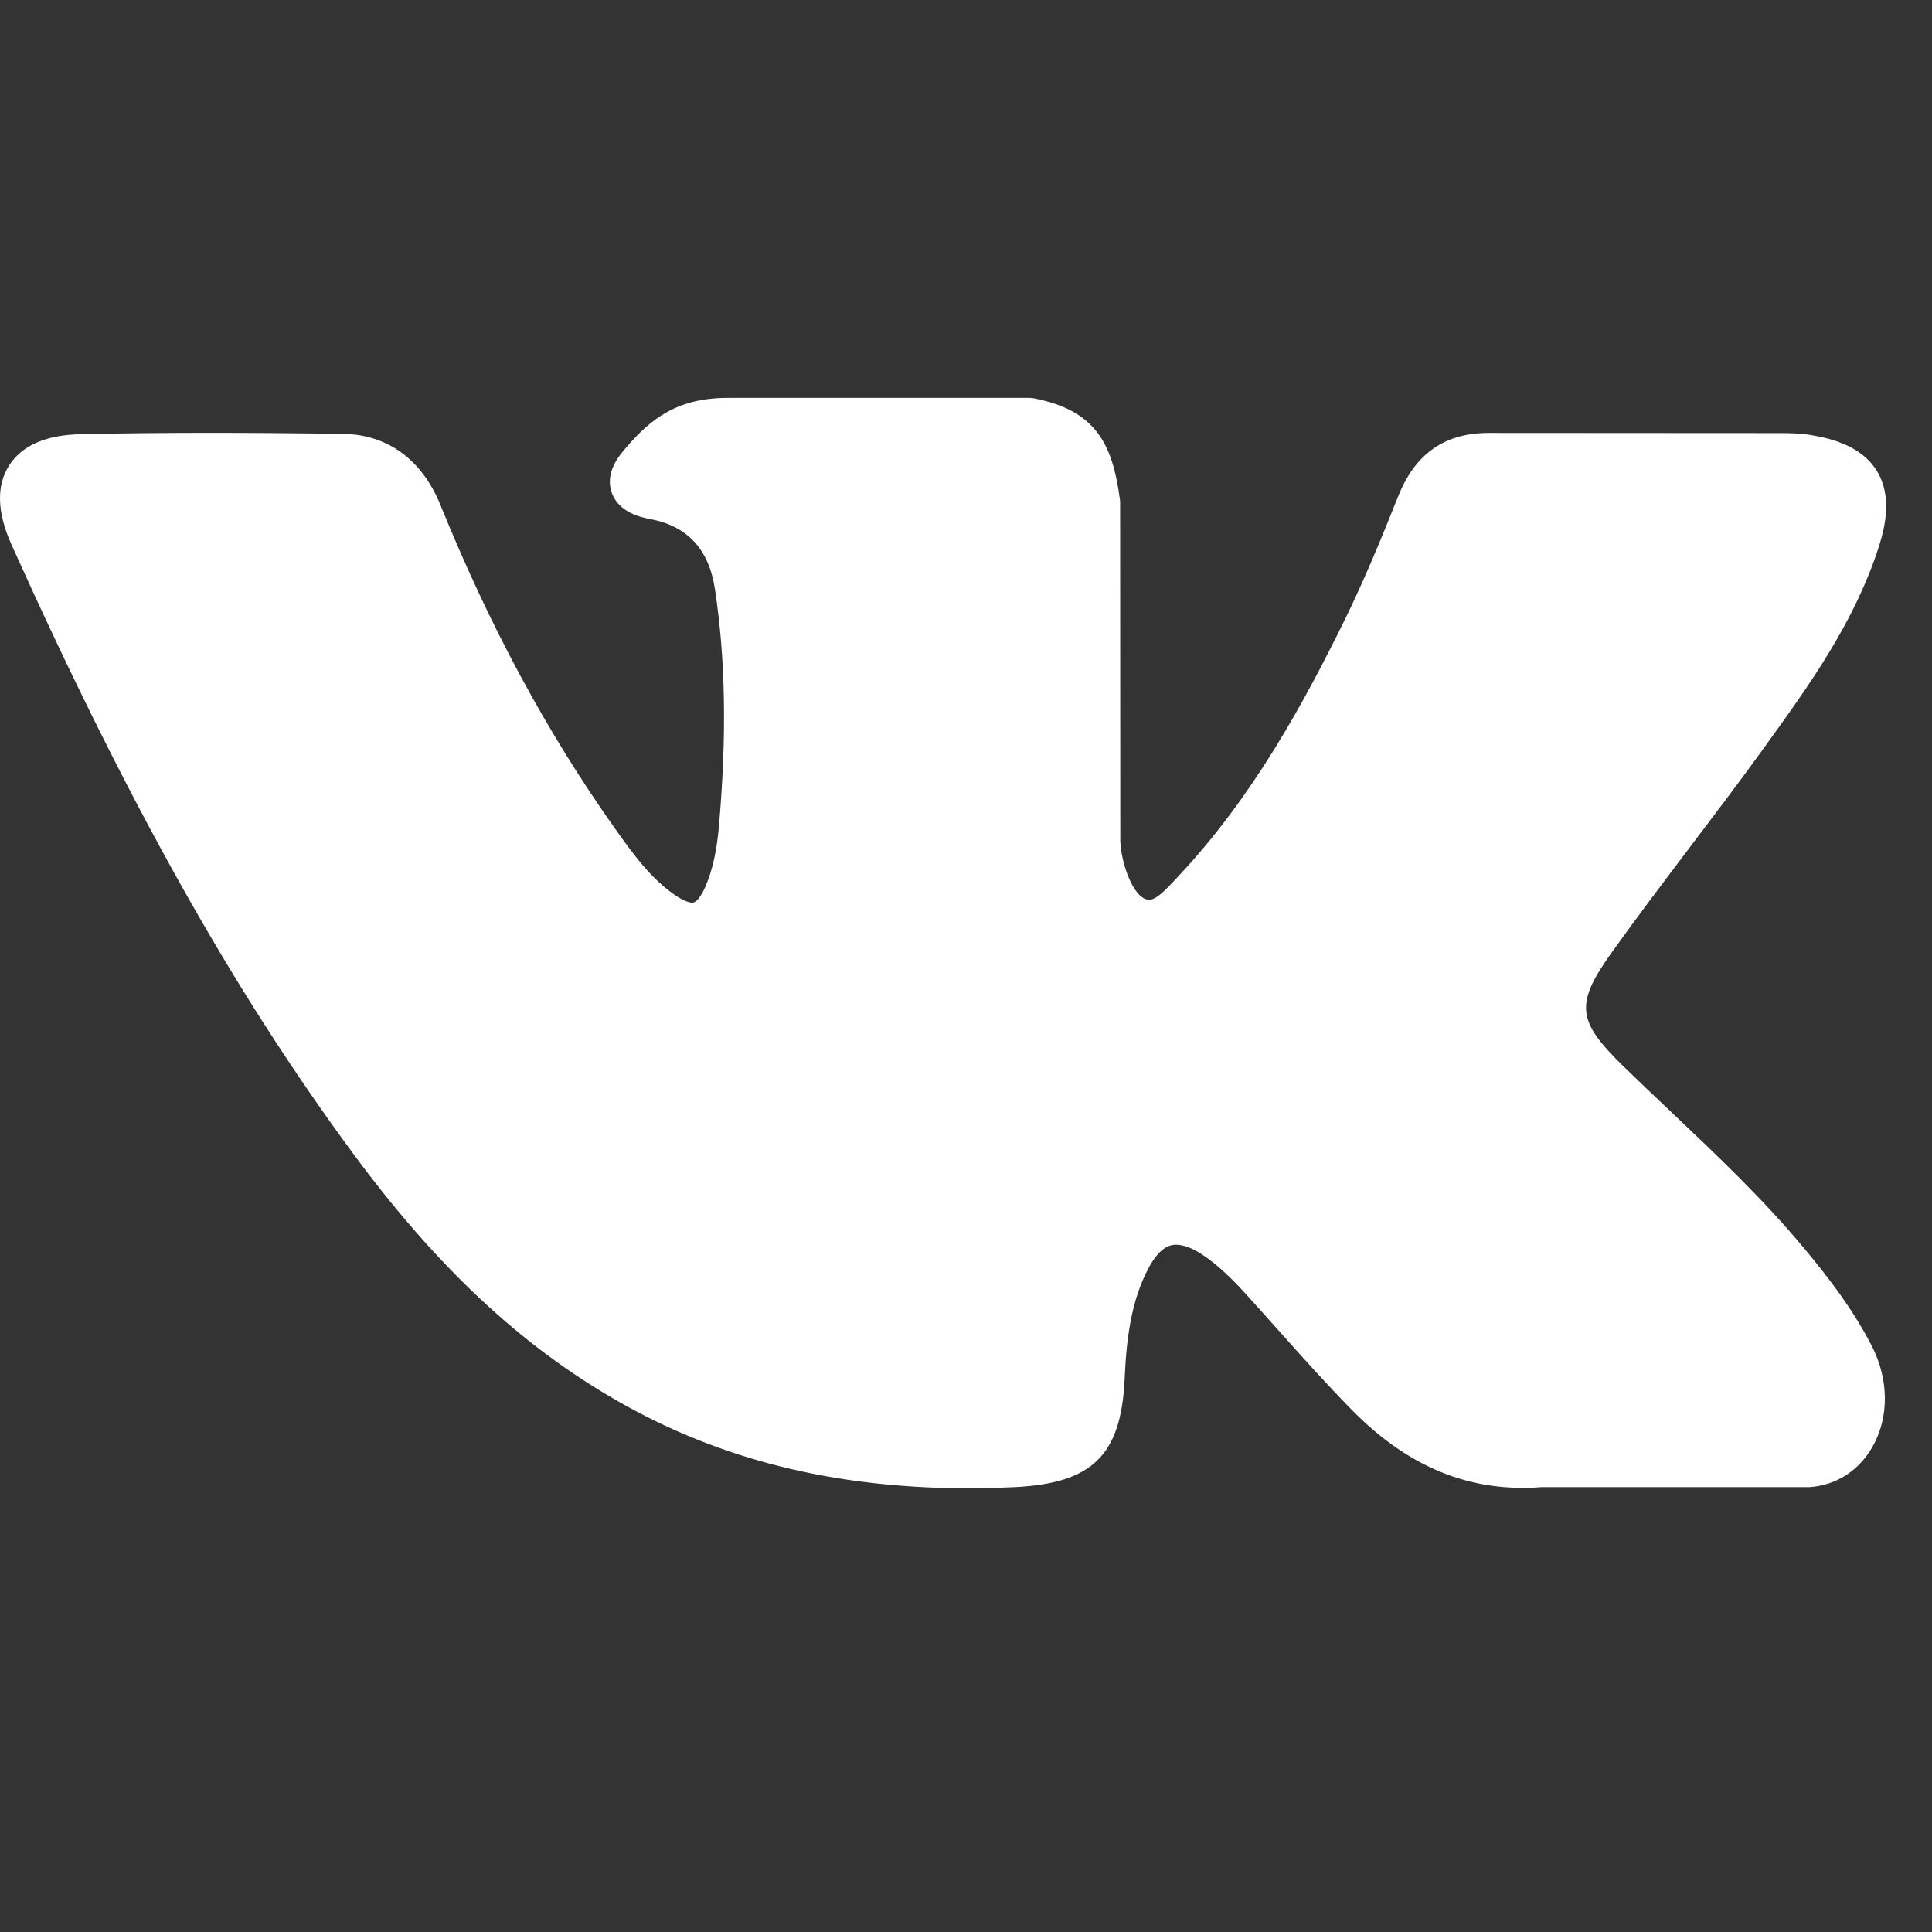 <?xml version="1.0" encoding="UTF-8"?> <svg xmlns="http://www.w3.org/2000/svg" width="22" height="22" viewBox="0 0 22 22" fill="none"><rect x="0" y="0" width="22" height="22" fill="#333333" stroke="none"/> <g clip-path="url(#clip0_38_5)"> <path d="M20.544 14.215C20.077 13.653 19.545 13.15 19.032 12.664C18.849 12.491 18.66 12.312 18.478 12.134C17.955 11.623 17.936 11.431 18.35 10.85C18.636 10.45 18.94 10.049 19.233 9.661C19.5 9.309 19.775 8.946 20.04 8.581L20.094 8.506C20.598 7.808 21.12 7.086 21.398 6.215C21.47 5.985 21.546 5.647 21.373 5.364C21.2 5.081 20.864 4.995 20.627 4.955C20.509 4.935 20.392 4.932 20.284 4.932L16.979 4.93L16.952 4.93C16.452 4.93 16.116 5.165 15.922 5.65C15.738 6.112 15.536 6.605 15.305 7.074C14.845 8.007 14.262 9.082 13.417 9.979L13.382 10.017C13.282 10.124 13.169 10.246 13.086 10.246C13.074 10.246 13.06 10.243 13.044 10.238C12.869 10.17 12.752 9.747 12.757 9.55C12.757 9.547 12.757 9.544 12.757 9.542L12.755 5.722C12.755 5.709 12.754 5.695 12.752 5.682C12.668 5.061 12.482 4.675 11.778 4.537C11.76 4.533 11.741 4.531 11.722 4.531H8.285C7.725 4.531 7.417 4.759 7.127 5.1C7.049 5.191 6.886 5.38 6.966 5.61C7.048 5.843 7.314 5.893 7.401 5.91C7.831 5.991 8.073 6.254 8.142 6.714C8.262 7.512 8.276 8.363 8.188 9.394C8.164 9.68 8.115 9.902 8.035 10.091C8.016 10.135 7.95 10.279 7.883 10.279C7.861 10.279 7.8 10.27 7.687 10.193C7.42 10.01 7.225 9.749 6.998 9.428C6.224 8.334 5.575 7.13 5.013 5.745C4.804 5.235 4.415 4.95 3.916 4.941C3.367 4.933 2.87 4.929 2.396 4.929C1.878 4.929 1.398 4.934 0.929 4.944C0.527 4.951 0.249 5.071 0.103 5.302C-0.043 5.532 -0.034 5.835 0.131 6.202C1.454 9.142 2.653 11.279 4.019 13.133C4.976 14.43 5.936 15.328 7.04 15.958C8.204 16.623 9.507 16.947 11.025 16.947C11.197 16.947 11.375 16.942 11.555 16.934C12.437 16.891 12.764 16.572 12.806 15.713C12.825 15.274 12.873 14.814 13.089 14.421C13.225 14.174 13.352 14.174 13.394 14.174C13.474 14.174 13.574 14.211 13.681 14.28C13.873 14.405 14.038 14.573 14.173 14.72C14.3 14.859 14.425 15 14.551 15.141C14.822 15.445 15.103 15.759 15.396 16.057C16.038 16.71 16.744 16.997 17.556 16.934H20.586C20.593 16.934 20.599 16.934 20.606 16.934C20.908 16.914 21.169 16.746 21.323 16.474C21.514 16.137 21.51 15.707 21.313 15.324C21.089 14.89 20.799 14.52 20.544 14.215Z" fill="white"></path> </g> <defs> <clipPath id="clip0_38_5"> <rect width="21.478" height="21.478" fill="white"></rect> </clipPath> </defs> </svg> 